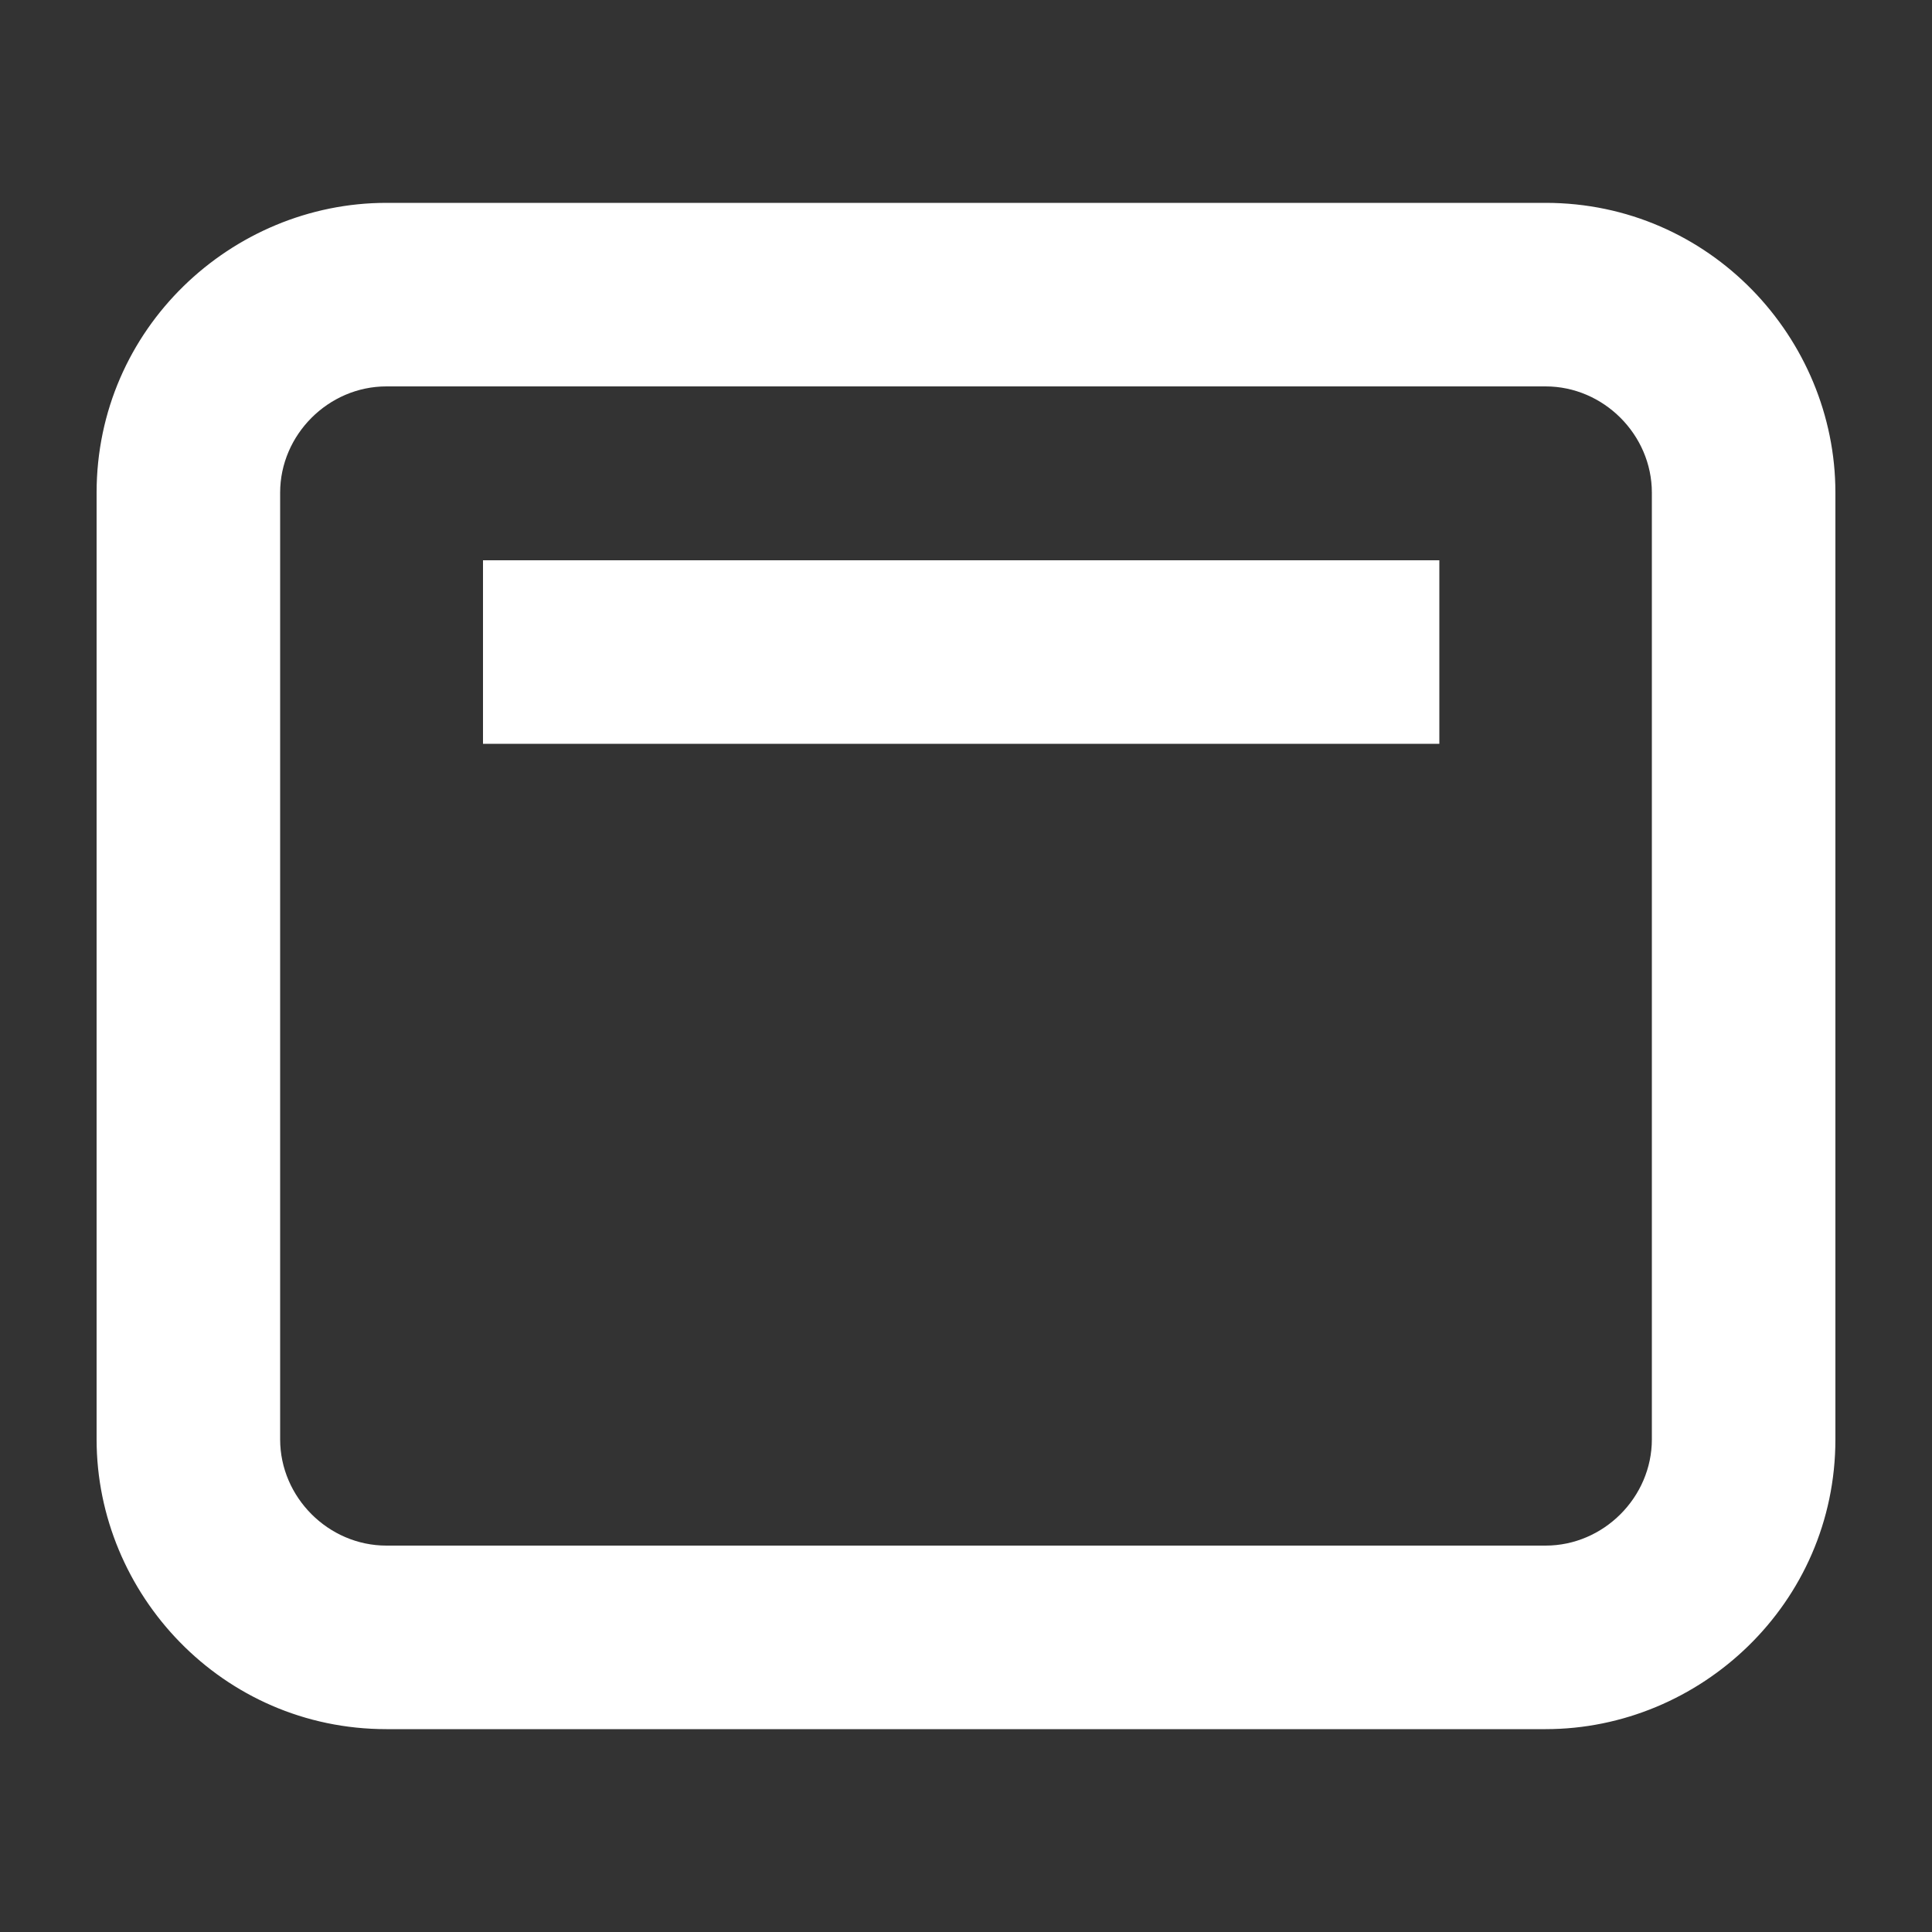 <svg xmlns="http://www.w3.org/2000/svg" xmlns:xlink="http://www.w3.org/1999/xlink" version="1.1" id="Layer_1" x="0px" y="0px" width="20px" height="20px" viewBox="0 0 20 20" style="enable-background:new 0 0 20 20;" xml:space="preserve">
<rect x="0" y="0" width="20" height="20" fill="#333333" stroke="none"/>
<style type="text/css">
	.st0{fill:#FFFFFF;}
</style>
<path class="st0" d="M1,14.9c0,1.6,1.3,3,3,3l0,0h12c1.6,0,3-1.3,3-3l0,0V5.1c0-1.6-1.3-3-3-3l0,0H4c-1.6,0-3,1.3-3,3l0,0V14.9z   M2.9,5.1C2.9,4.5,3.4,4,4,4h12l0,0c0.6,0,1.1,0.5,1.1,1.1v9.8l0,0c0,0.6-0.5,1.1-1.1,1.1H4l0,0c-0.6,0-1.1-0.5-1.1-1.1V5.1L2.9,5.1  z"/>
<rect x="5" y="5.8" class="st0" width="9.9" height="1.9"/>
</svg>